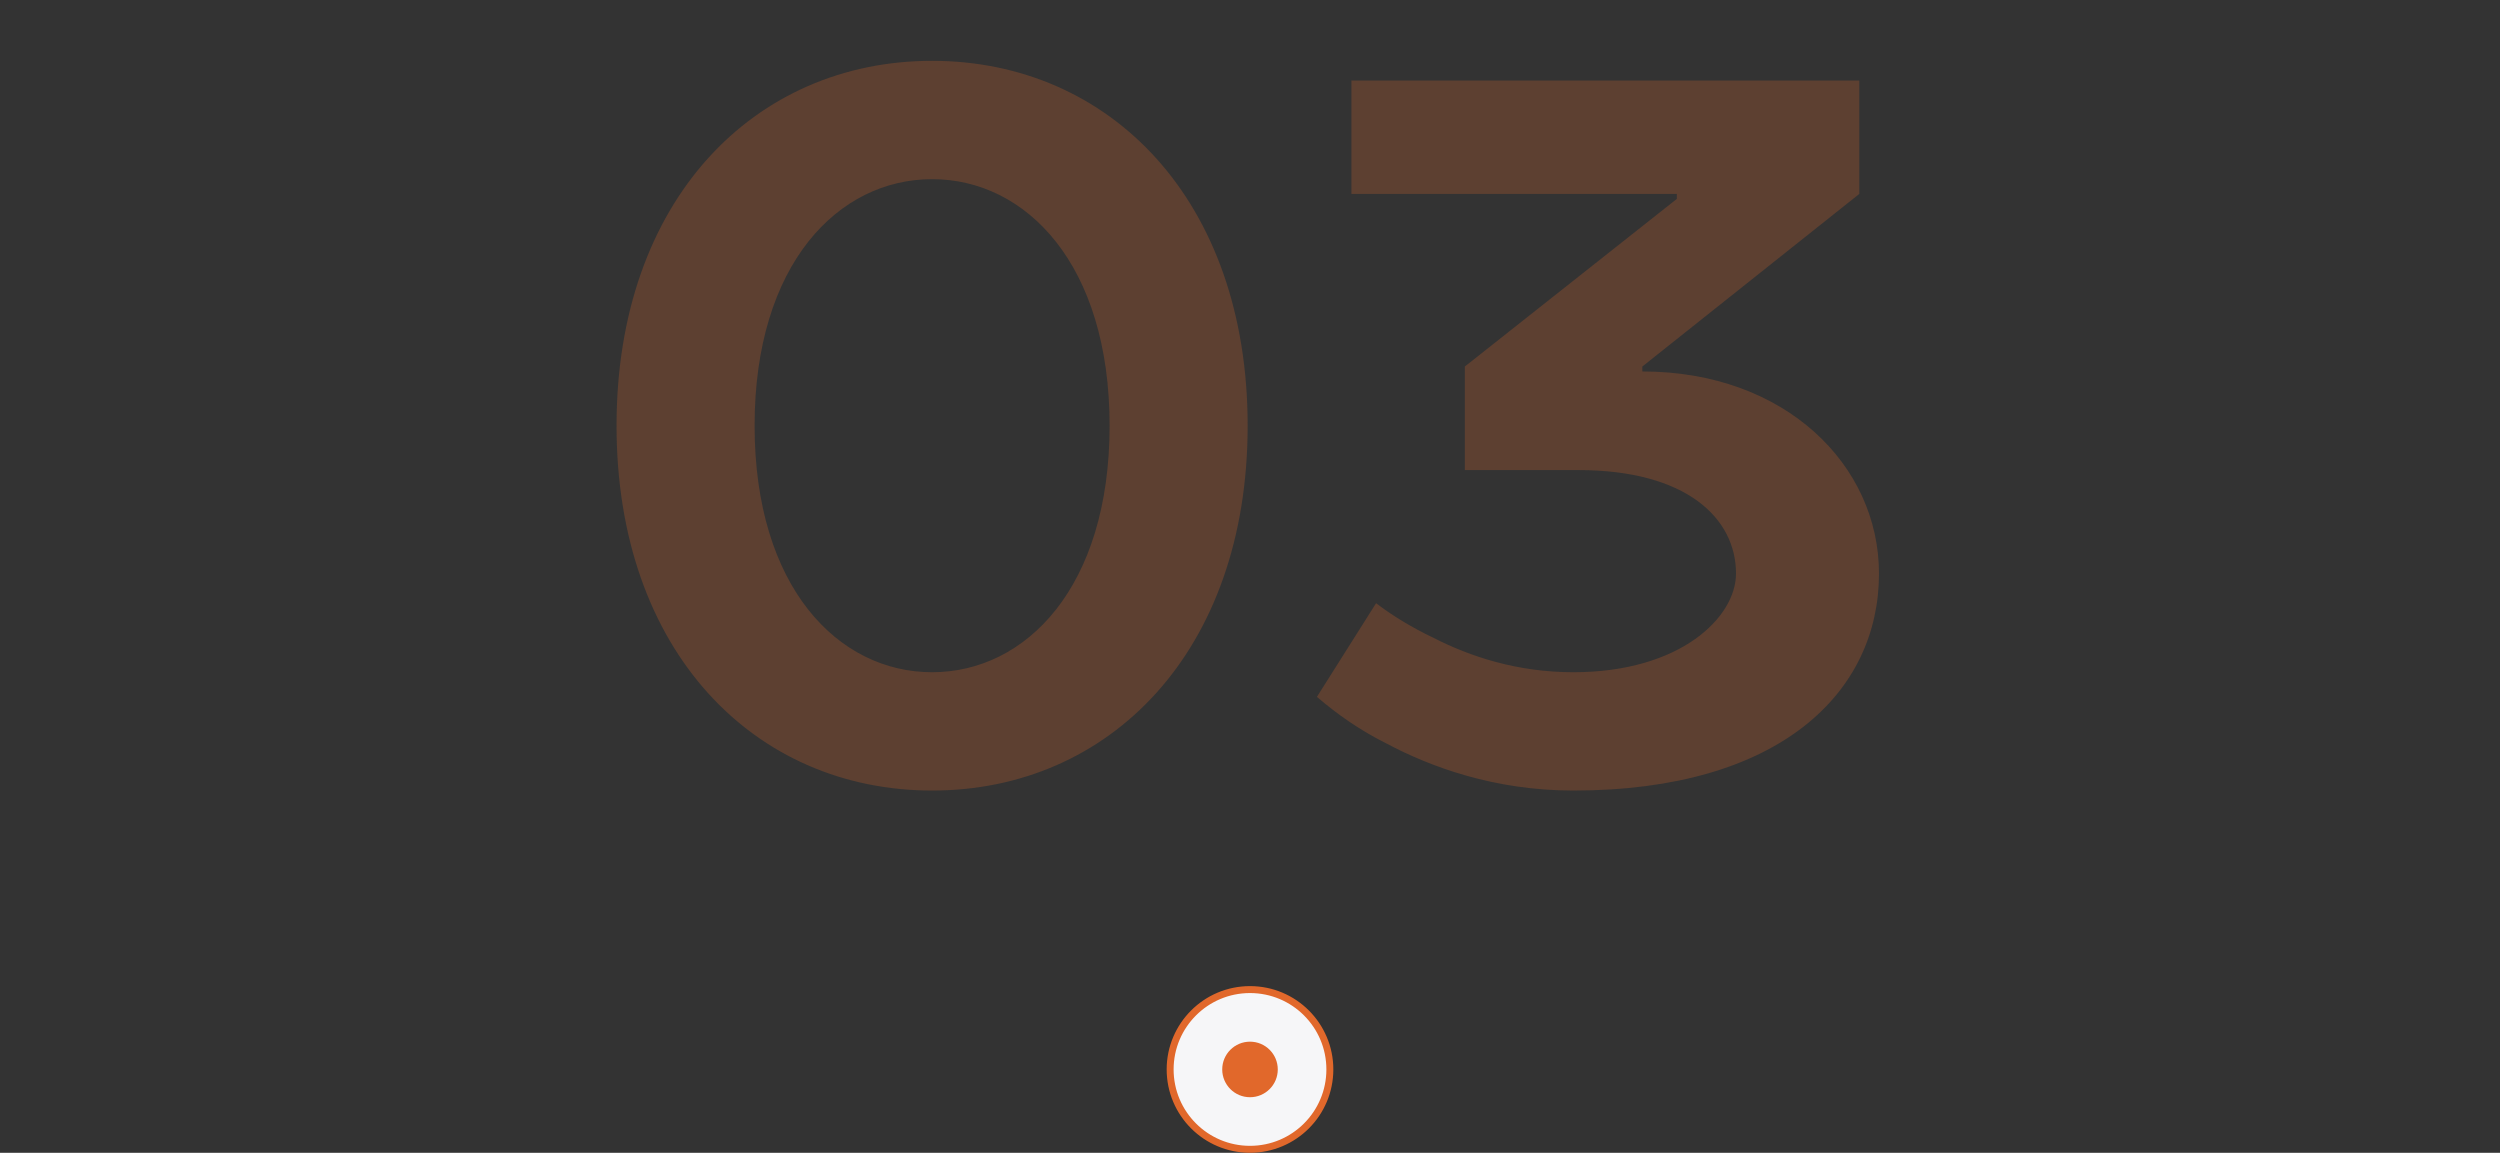 <?xml version="1.0" encoding="UTF-8"?> <svg xmlns="http://www.w3.org/2000/svg" width="360" height="166" viewBox="0 0 360 166" fill="none"><rect x="0" y="0" width="360" height="166" fill="#333333" stroke="none"/> <path d="M108.662 61.3C108.662 38.012 120.732 25.8 134.222 25.8C147.712 25.8 159.782 38.012 159.782 61.3C159.782 84.588 147.712 96.8 134.222 96.8C120.732 96.8 108.662 84.588 108.662 61.3ZM179.662 61.3C179.662 28.782 159.782 8.76 134.222 8.76C108.662 8.76 88.782 28.782 88.782 61.3C88.782 93.818 108.662 113.84 134.222 113.84C159.782 113.84 179.662 93.818 179.662 61.3ZM194.605 11.6V27.93H241.465V28.64L210.935 52.78V67.69H227.265C242.885 67.69 249.985 74.648 249.985 82.6C249.985 88.848 242.033 96.8 226.555 96.8C218.461 96.8 211.645 94.528 206.391 91.83C203.409 90.41 200.569 88.706 198.155 86.86L189.635 100.35C192.617 102.906 195.883 105.178 199.575 107.024C205.965 110.432 215.195 113.84 226.555 113.84C256.375 113.84 270.575 99.64 270.575 82.6C270.575 66.98 257.085 53.49 236.495 53.49V52.78L267.735 27.93V11.6H194.605Z" fill="#E1682B" fill-opacity="0.24"></path> <circle cx="180" cy="154" r="11.5" fill="#F6F6F8" stroke="#E1682B"></circle> <circle cx="180" cy="154" r="4" fill="#E1682B"></circle> </svg> 